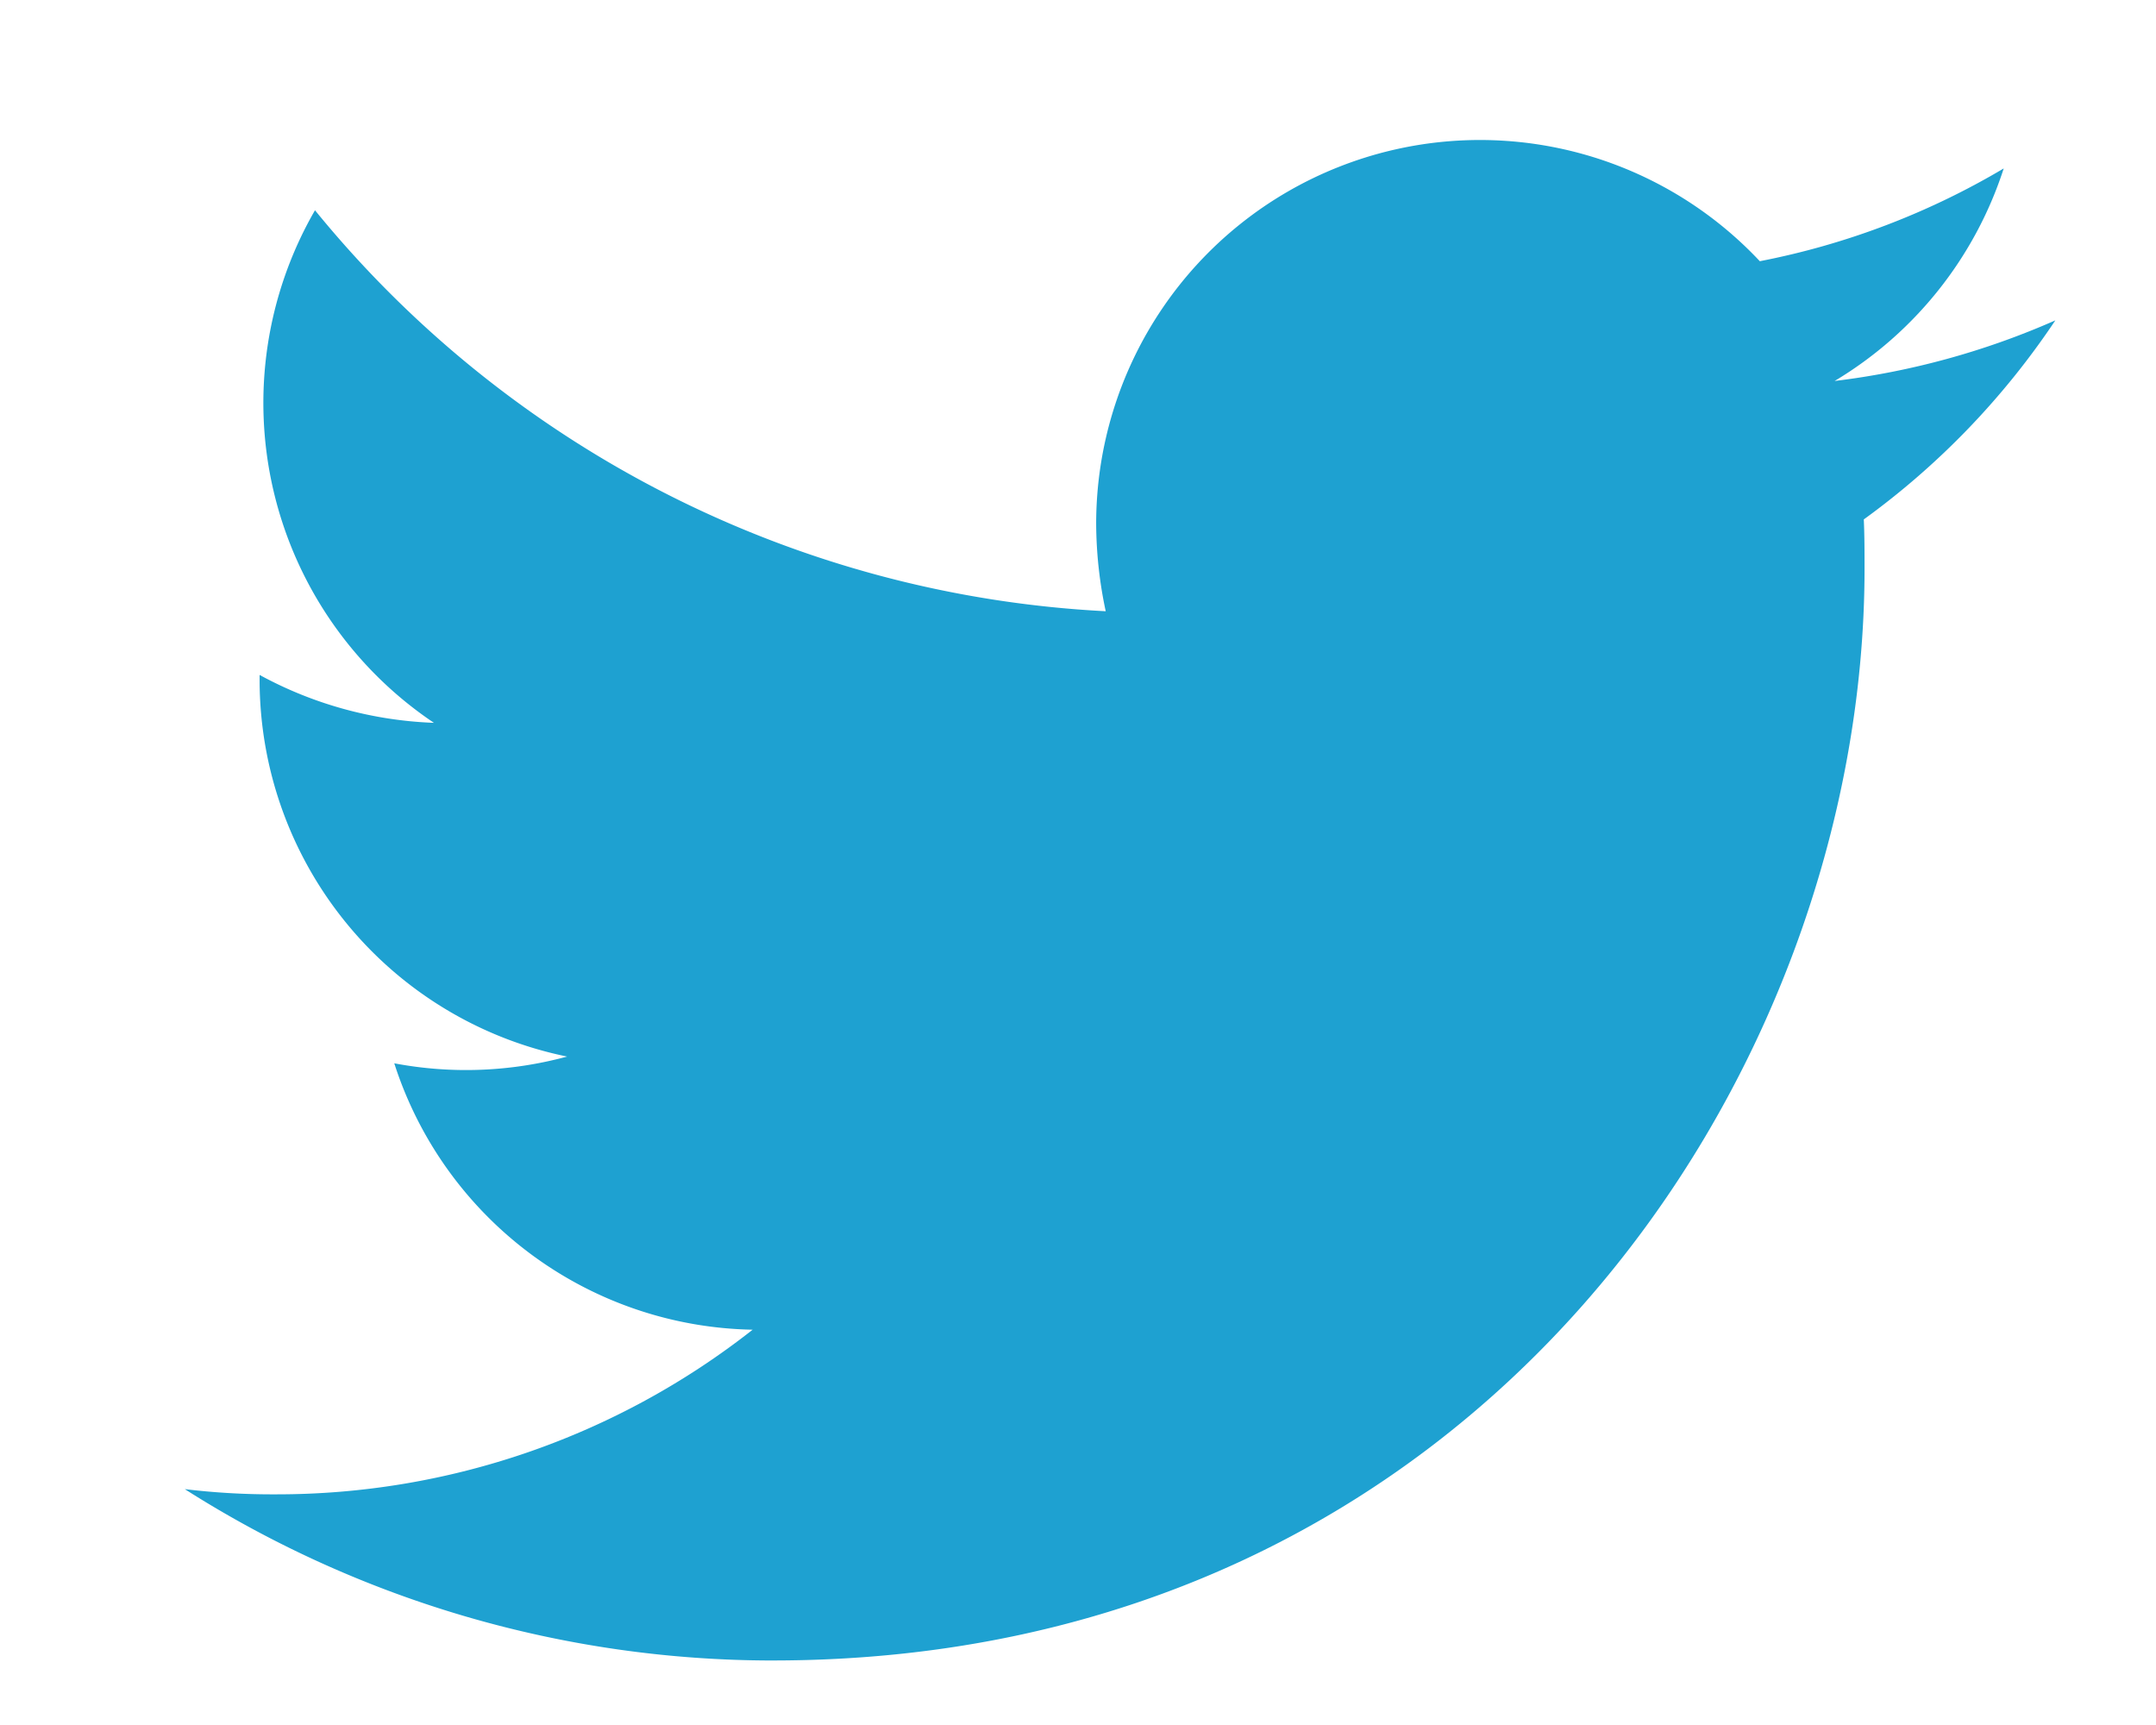<svg width="70" height="56" xmlns="http://www.w3.org/2000/svg"><path d="M25.094 53.905c22.908 0 35.443-19 35.443-35.443 0-.534 0-1.069-.024-1.6a25.378 25.378 0 0 0 6.219-6.462 25.246 25.246 0 0 1-7.166 1.968 12.533 12.533 0 0 0 5.49-6.9 24.778 24.778 0 0 1-7.919 3.012 12.46 12.46 0 0 0-21.547 8.527c.005.954.109 1.904.31 2.836A35.459 35.459 0 0 1 10.227 6.826a12.507 12.507 0 0 0 3.862 16.64 12.79 12.79 0 0 1-5.66-1.555v.17A12.483 12.483 0 0 0 18.413 34.3c-1.83.497-3.749.572-5.612.219a12.456 12.456 0 0 0 11.636 8.648 24.984 24.984 0 0 1-15.473 5.345c-.99.005-1.98-.051-2.964-.169a35.579 35.579 0 0 0 19.094 5.563" fill="#1EA1D1" fill-rule="evenodd"/></svg>